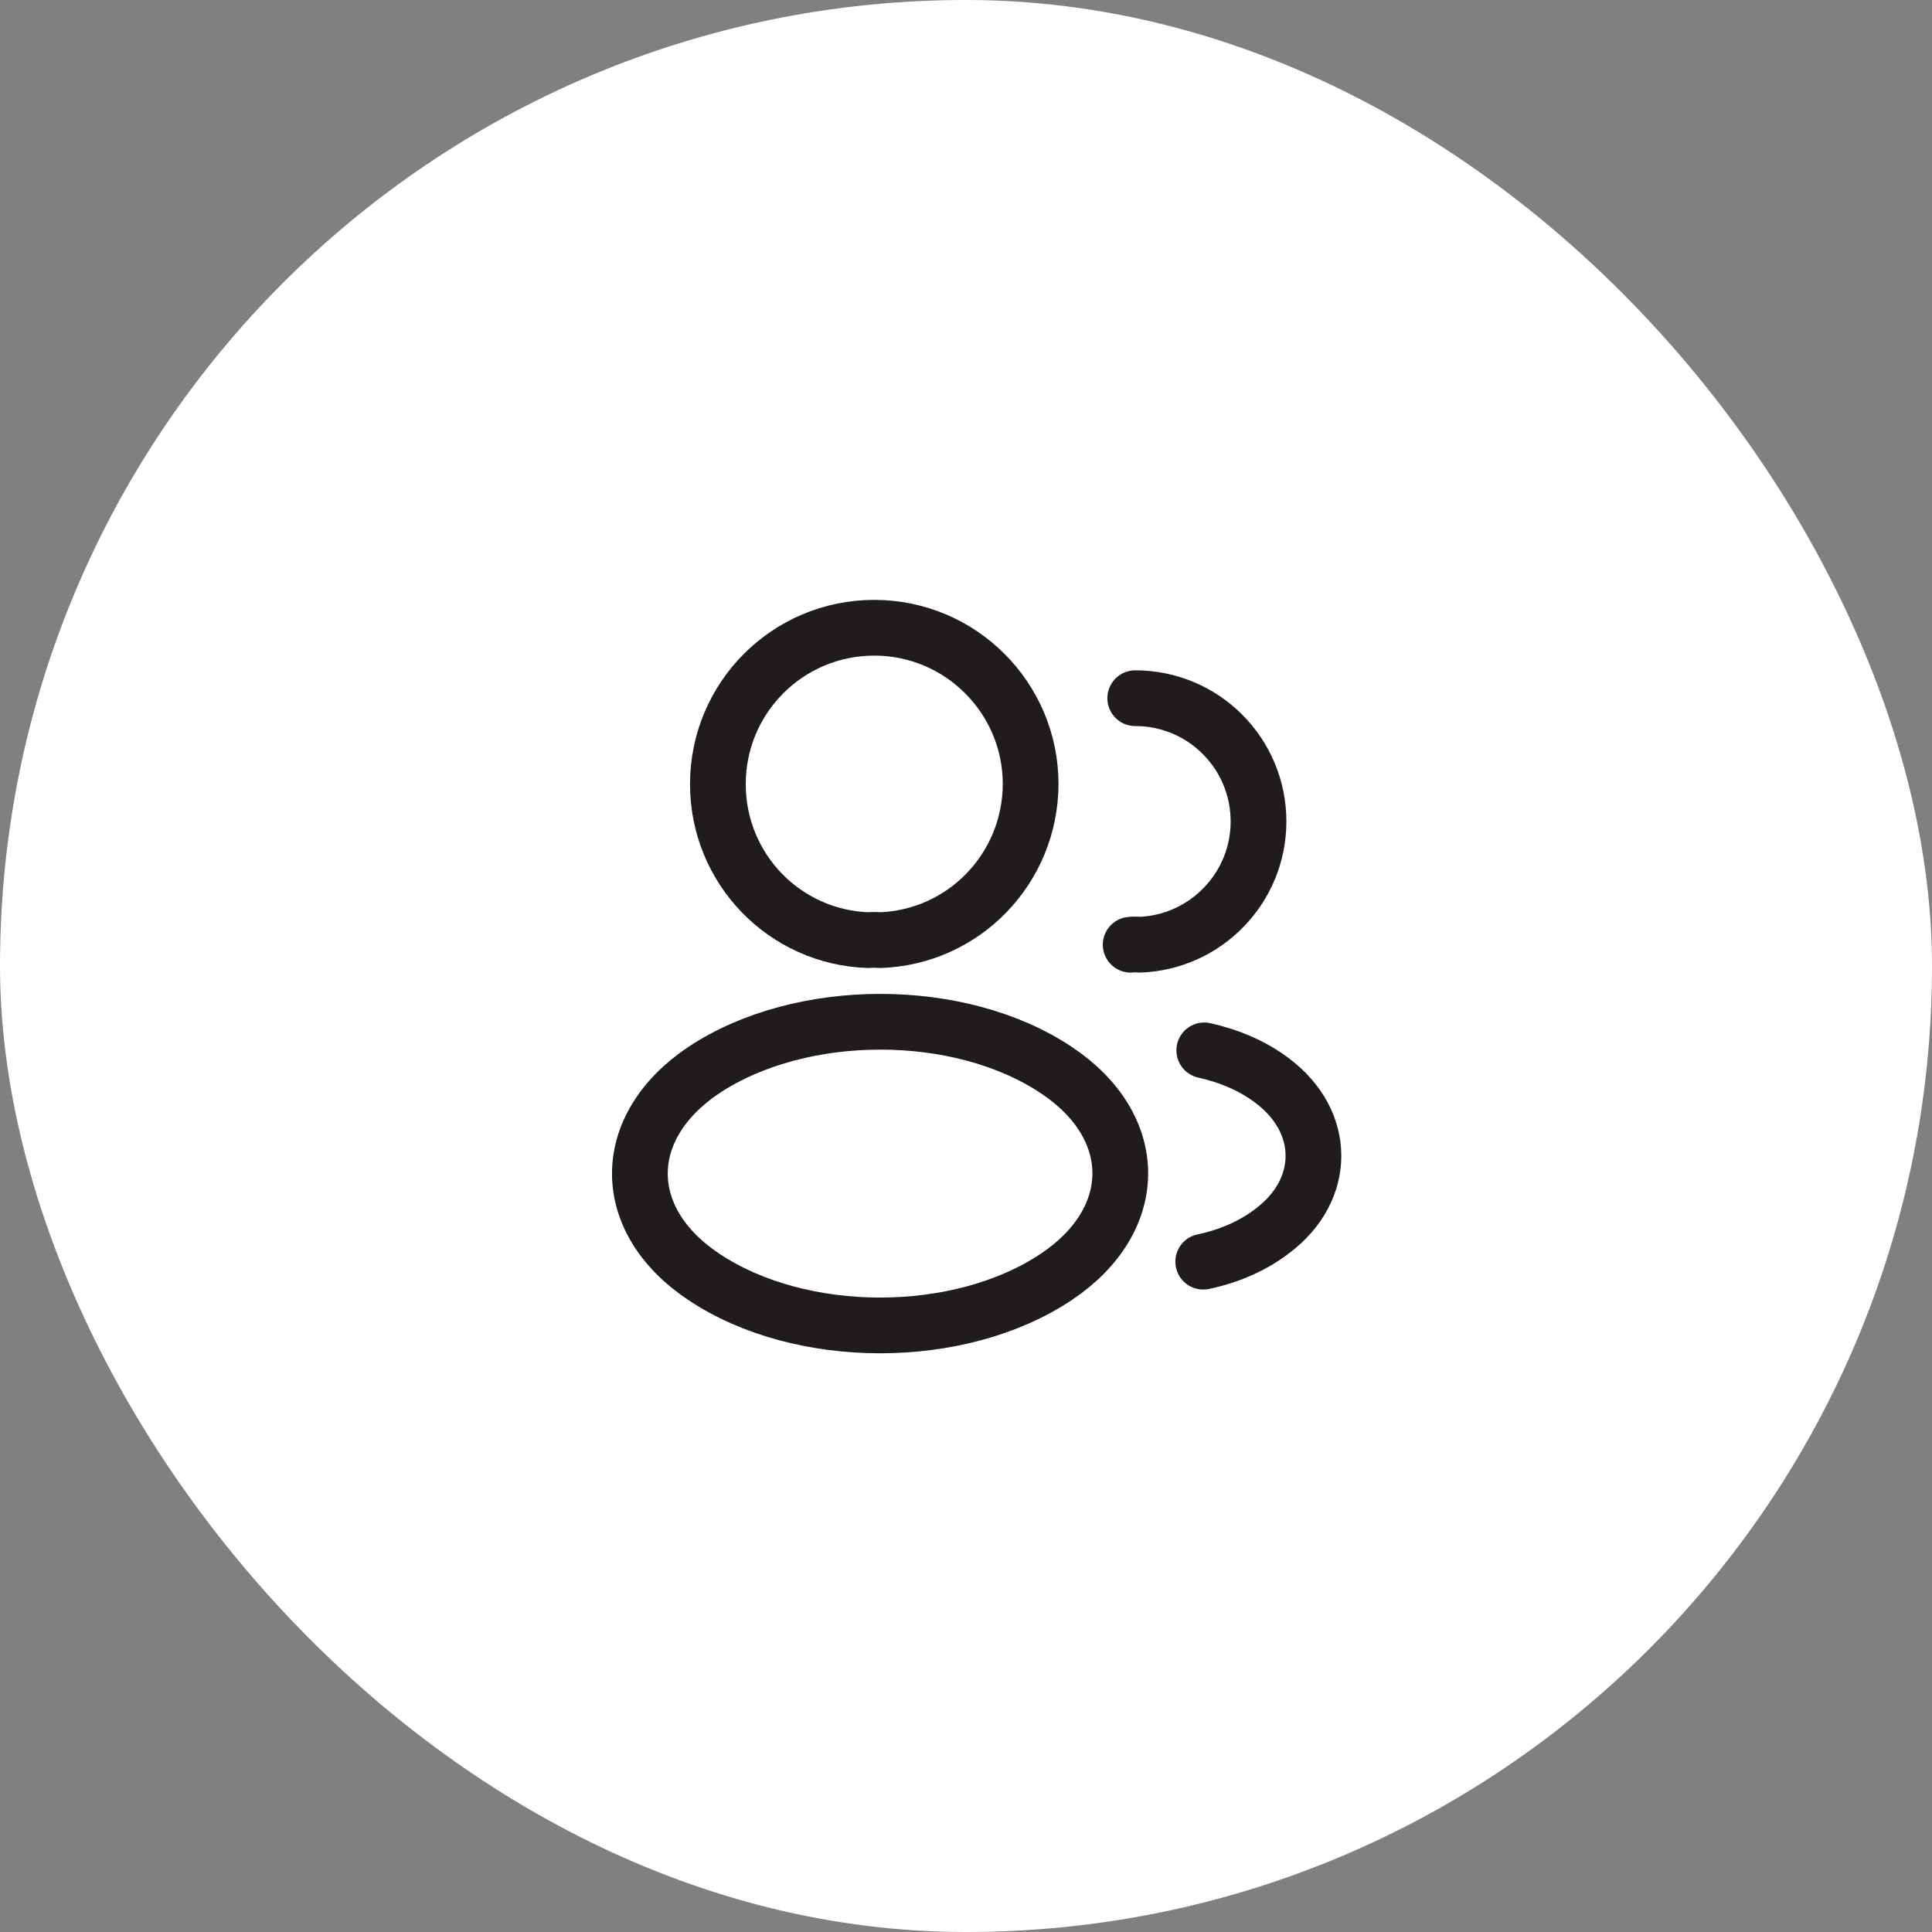 <svg width="52" height="52" viewBox="0 0 52 52" fill="none" xmlns="http://www.w3.org/2000/svg">
<rect x="0" y="0" width="52" height="52" fill="#808080" stroke="none"/>
<rect width="52" height="52" rx="26" fill="white"/>
<path d="M23.683 25.304C23.588 25.294 23.474 25.294 23.37 25.304C21.114 25.228 19.322 23.38 19.322 21.105C19.322 18.782 21.199 16.896 23.531 16.896C25.853 16.896 27.74 18.782 27.74 21.105C27.73 23.38 25.939 25.228 23.683 25.304Z" stroke="#201B1D" stroke-width="1.5" stroke-linecap="round" stroke-linejoin="round"/>
<path d="M30.555 18.792C32.394 18.792 33.873 20.28 33.873 22.109C33.873 23.901 32.451 25.361 30.678 25.427C30.602 25.418 30.517 25.418 30.432 25.427" stroke="#201B1D" stroke-width="1.5" stroke-linecap="round" stroke-linejoin="round"/>
<path d="M18.943 28.802C16.649 30.337 16.649 32.84 18.943 34.366C21.55 36.11 25.825 36.11 28.432 34.366C30.726 32.83 30.726 30.328 28.432 28.802C25.834 27.067 21.559 27.067 18.943 28.802Z" stroke="#201B1D" stroke-width="1.5" stroke-linecap="round" stroke-linejoin="round"/>
<path d="M32.385 33.958C33.067 33.816 33.712 33.541 34.243 33.134C35.721 32.025 35.721 30.195 34.243 29.086C33.721 28.688 33.086 28.422 32.413 28.271" stroke="#201B1D" stroke-width="1.5" stroke-linecap="round" stroke-linejoin="round"/>
</svg>
